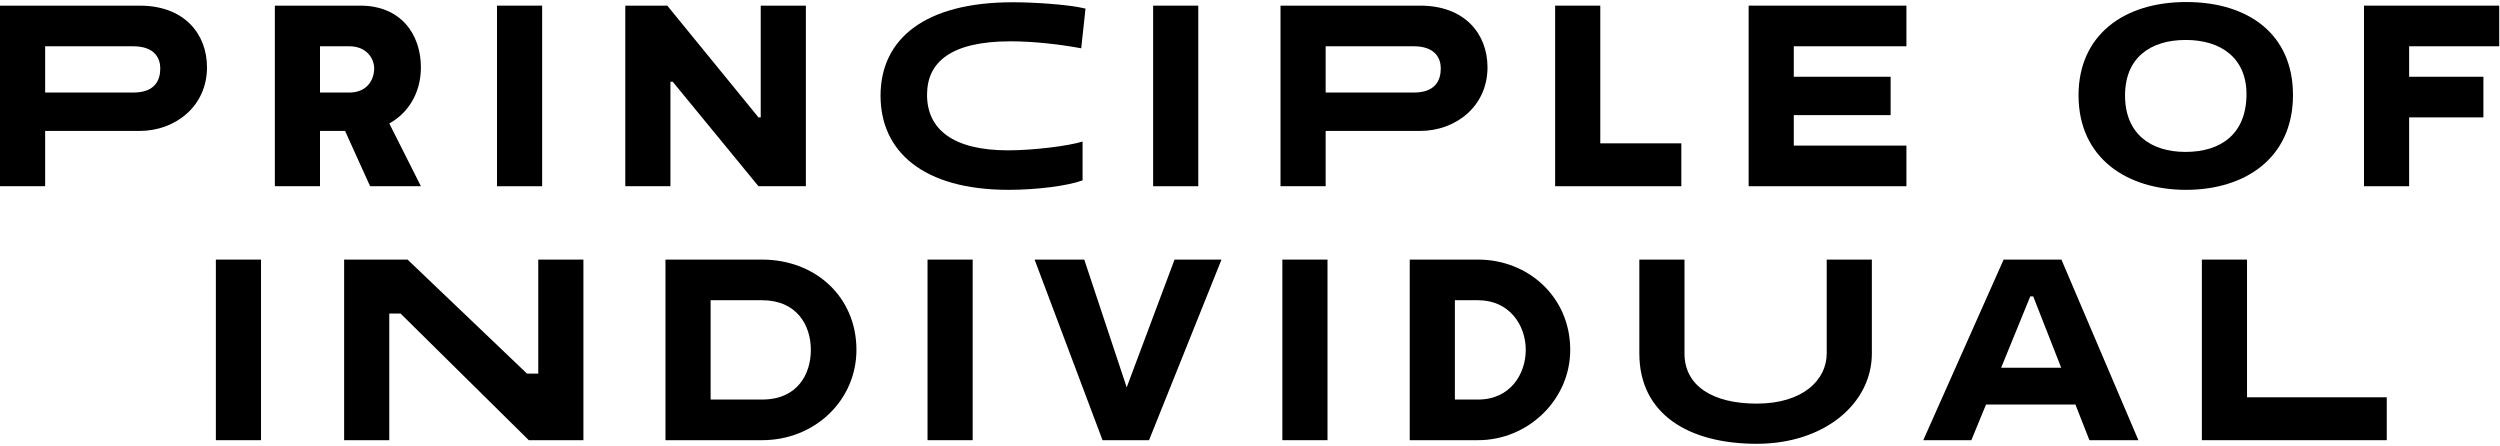 <svg width="443" height="79" viewBox="0 0 443 79" fill="none" xmlns="http://www.w3.org/2000/svg">
<path d="M0 33H8V23.2H24.76C30.96 23.2 36.68 18.92 36.68 11.92C36.68 6.08 32.72 1 24.76 1H0V33ZM23.6 8.2C27.52 8.2 28.4 10.44 28.4 12.12C28.4 14.16 27.52 16.4 23.6 16.4H8V8.2H23.6Z" fill="black"/>
<path d="M48.704 33H56.704V23.2H61.144L65.584 33H74.584L68.984 21.88C72.184 20.12 74.584 16.64 74.584 11.92C74.584 6.08 71.024 1 63.864 1H48.704V33ZM61.904 8.2C65.024 8.2 66.304 10.44 66.304 12.12C66.304 14.16 65.024 16.4 61.904 16.4H56.704V8.2H61.904Z" fill="black"/>
<path d="M88.07 33H96.07V1H88.07V33Z" fill="black"/>
<path d="M134.401 33H142.801V1H134.801V20.8H134.401L118.241 1H110.801V33H118.801V14.48H119.201L134.401 33Z" fill="black"/>
<path d="M191.832 25.08C189.272 25.88 183.072 26.64 178.632 26.64C168.832 26.64 164.272 22.88 164.272 16.8C164.272 11.04 168.432 7.32 179.112 7.32C183.192 7.32 187.992 7.88 191.592 8.56L192.352 1.52C189.192 0.76 183.032 0.4 179.472 0.4C163.832 0.4 156.032 6.92 156.032 16.96C156.032 26.76 163.472 33.64 178.752 33.64C183.712 33.64 189.272 32.92 191.832 31.96V25.08Z" fill="black"/>
<path d="M204.336 33H212.336V1H204.336V33Z" fill="black"/>
<path d="M226.906 33H234.906V23.2H251.666C257.866 23.2 263.586 18.92 263.586 11.92C263.586 6.08 259.626 1 251.666 1H226.906V33ZM250.506 8.2C254.426 8.2 255.306 10.44 255.306 12.12C255.306 14.16 254.426 16.4 250.506 16.4H234.906V8.2H250.506Z" fill="black"/>
<path d="M275.57 33H297.93V25.4H283.57V1H275.57V33Z" fill="black"/>
<path d="M337.819 33V25.8H317.859V20.4H335.019V13.6H317.859V8.2H337.819V1H309.859V33H337.819Z" fill="black"/>
<path d="M368.317 16.88C368.317 28 376.877 33.64 387.357 33.64C397.757 33.64 406.317 28.08 406.317 16.84C406.317 6.04 398.397 0.36 387.397 0.36C376.117 0.36 368.317 6.4 368.317 16.88ZM376.557 16.92C376.557 10.2 381.077 7.08 387.317 7.08C393.557 7.08 398.077 10.28 398.077 16.68C398.077 23.72 393.557 26.92 387.277 26.92C381.077 26.92 376.557 23.68 376.557 16.92Z" fill="black"/>
<path d="M440.058 20.8V13.6H426.898V8.2H442.858V1H418.898V33H426.898V20.8H440.058Z" fill="black"/>
<path d="M38.25 78H46.25V46H38.25V78Z" fill="black"/>
<path d="M93.7 78H103.38V46H95.38V66.2H93.38L72.22 46H60.98V78H68.98V55.56H70.98L93.7 78Z" fill="black"/>
<path d="M117.922 78H135.042C144.482 78 151.762 70.84 151.762 62C151.762 52.6 144.482 46 135.042 46H117.922V78ZM135.042 53.2C141.162 53.2 143.682 57.6 143.682 62C143.682 66.24 141.362 70.8 135.042 70.8H125.922V53.2H135.042Z" fill="black"/>
<path d="M164.359 78H172.359V46H164.359V78Z" fill="black"/>
<path d="M216.45 46H208.13L199.65 68.64L192.13 46H183.33L195.37 78H203.61L216.45 46Z" fill="black"/>
<path d="M227.234 78H235.234V46H227.234V78Z" fill="black"/>
<path d="M249.805 78H261.925C270.765 78 278.245 70.84 278.245 62C278.245 52.6 270.765 46 261.925 46H249.805V78ZM261.925 53.2C267.445 53.2 270.365 57.6 270.365 62C270.365 66.24 267.645 70.8 261.925 70.8H257.805V53.2H261.925Z" fill="black"/>
<path d="M323.693 46V62.64C323.693 67.28 319.532 71.52 311.292 71.52C303.452 71.52 298.492 68.36 298.492 62.64V46H290.492V62.64C290.492 73.4 299.252 78.64 311.292 78.64C323.332 78.64 331.692 71.48 331.692 62.64V46H323.693Z" fill="black"/>
<path d="M370.244 78H378.924L365.284 46H355.044L340.804 78H349.324L351.924 71.68H367.764L370.244 78ZM359.764 52.52H360.284L365.244 65.16H354.604L359.764 52.52Z" fill="black"/>
<path d="M390.172 78H422.932V70.4H398.172V46H390.172V78Z" fill="black"/>
</svg>
